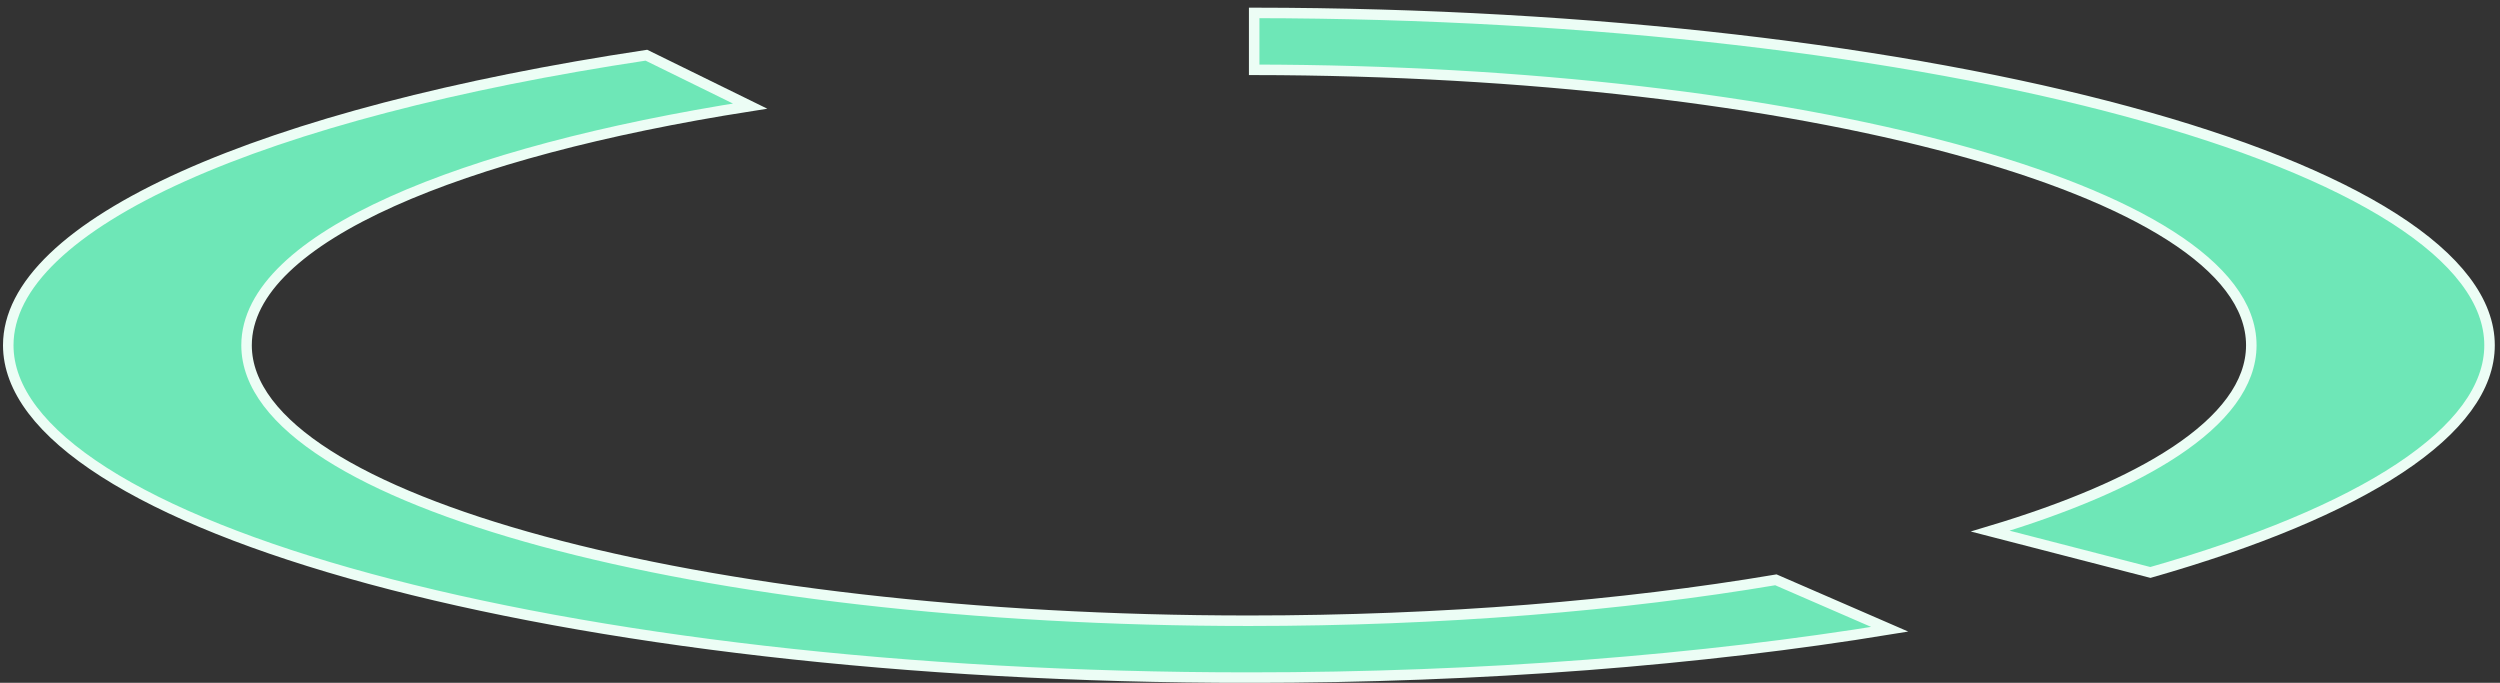 <svg width="238" height="65" viewBox="0 0 238 65" fill="none" xmlns="http://www.w3.org/2000/svg">
<rect x="0" y="0" width="238" height="65" fill="#333333" stroke="none"/>
<path d="M119.398 6.646C145.401 6.682 168.986 9.562 186.119 14.204C194.737 16.539 201.75 19.328 206.621 22.443C211.469 25.544 214.324 29.055 214.324 32.868C214.324 36.561 211.64 39.97 207.07 42.992C202.813 45.808 196.814 48.36 189.473 50.562L204.717 54.498C214.778 51.627 222.872 48.265 228.446 44.577C234.065 40.86 237.004 36.897 237.004 32.868C237.004 28.705 233.872 24.612 227.899 20.792C221.95 16.987 213.311 13.54 202.596 10.637C181.282 4.861 151.87 1.266 119.398 1.229V6.646Z" fill="#6EE7B7" stroke="#ECFDF5"/>
<path d="M61.535 5.255C43.359 7.992 28.132 11.983 17.455 16.779C12.1 19.184 7.915 21.781 5.077 24.502C2.239 27.223 0.786 30.029 0.786 32.869C0.786 37.032 3.917 41.125 9.89 44.945C15.839 48.75 24.479 52.198 35.194 55.102C56.617 60.907 86.222 64.509 118.891 64.509C141.203 64.509 162.073 62.824 179.903 59.906L169.063 55.198C154.484 57.662 137.297 59.094 118.898 59.094C92.698 59.094 68.92 56.206 51.677 51.534C43.06 49.199 36.046 46.41 31.175 43.295C26.328 40.195 23.472 36.683 23.472 32.869C23.472 30.264 24.809 27.8 27.184 25.523C29.558 23.246 33.01 21.116 37.345 19.169C45.707 15.413 57.456 12.289 71.408 10.101L61.535 5.255Z" fill="#6EE7B7" stroke="#ECFDF5"/>
</svg>
